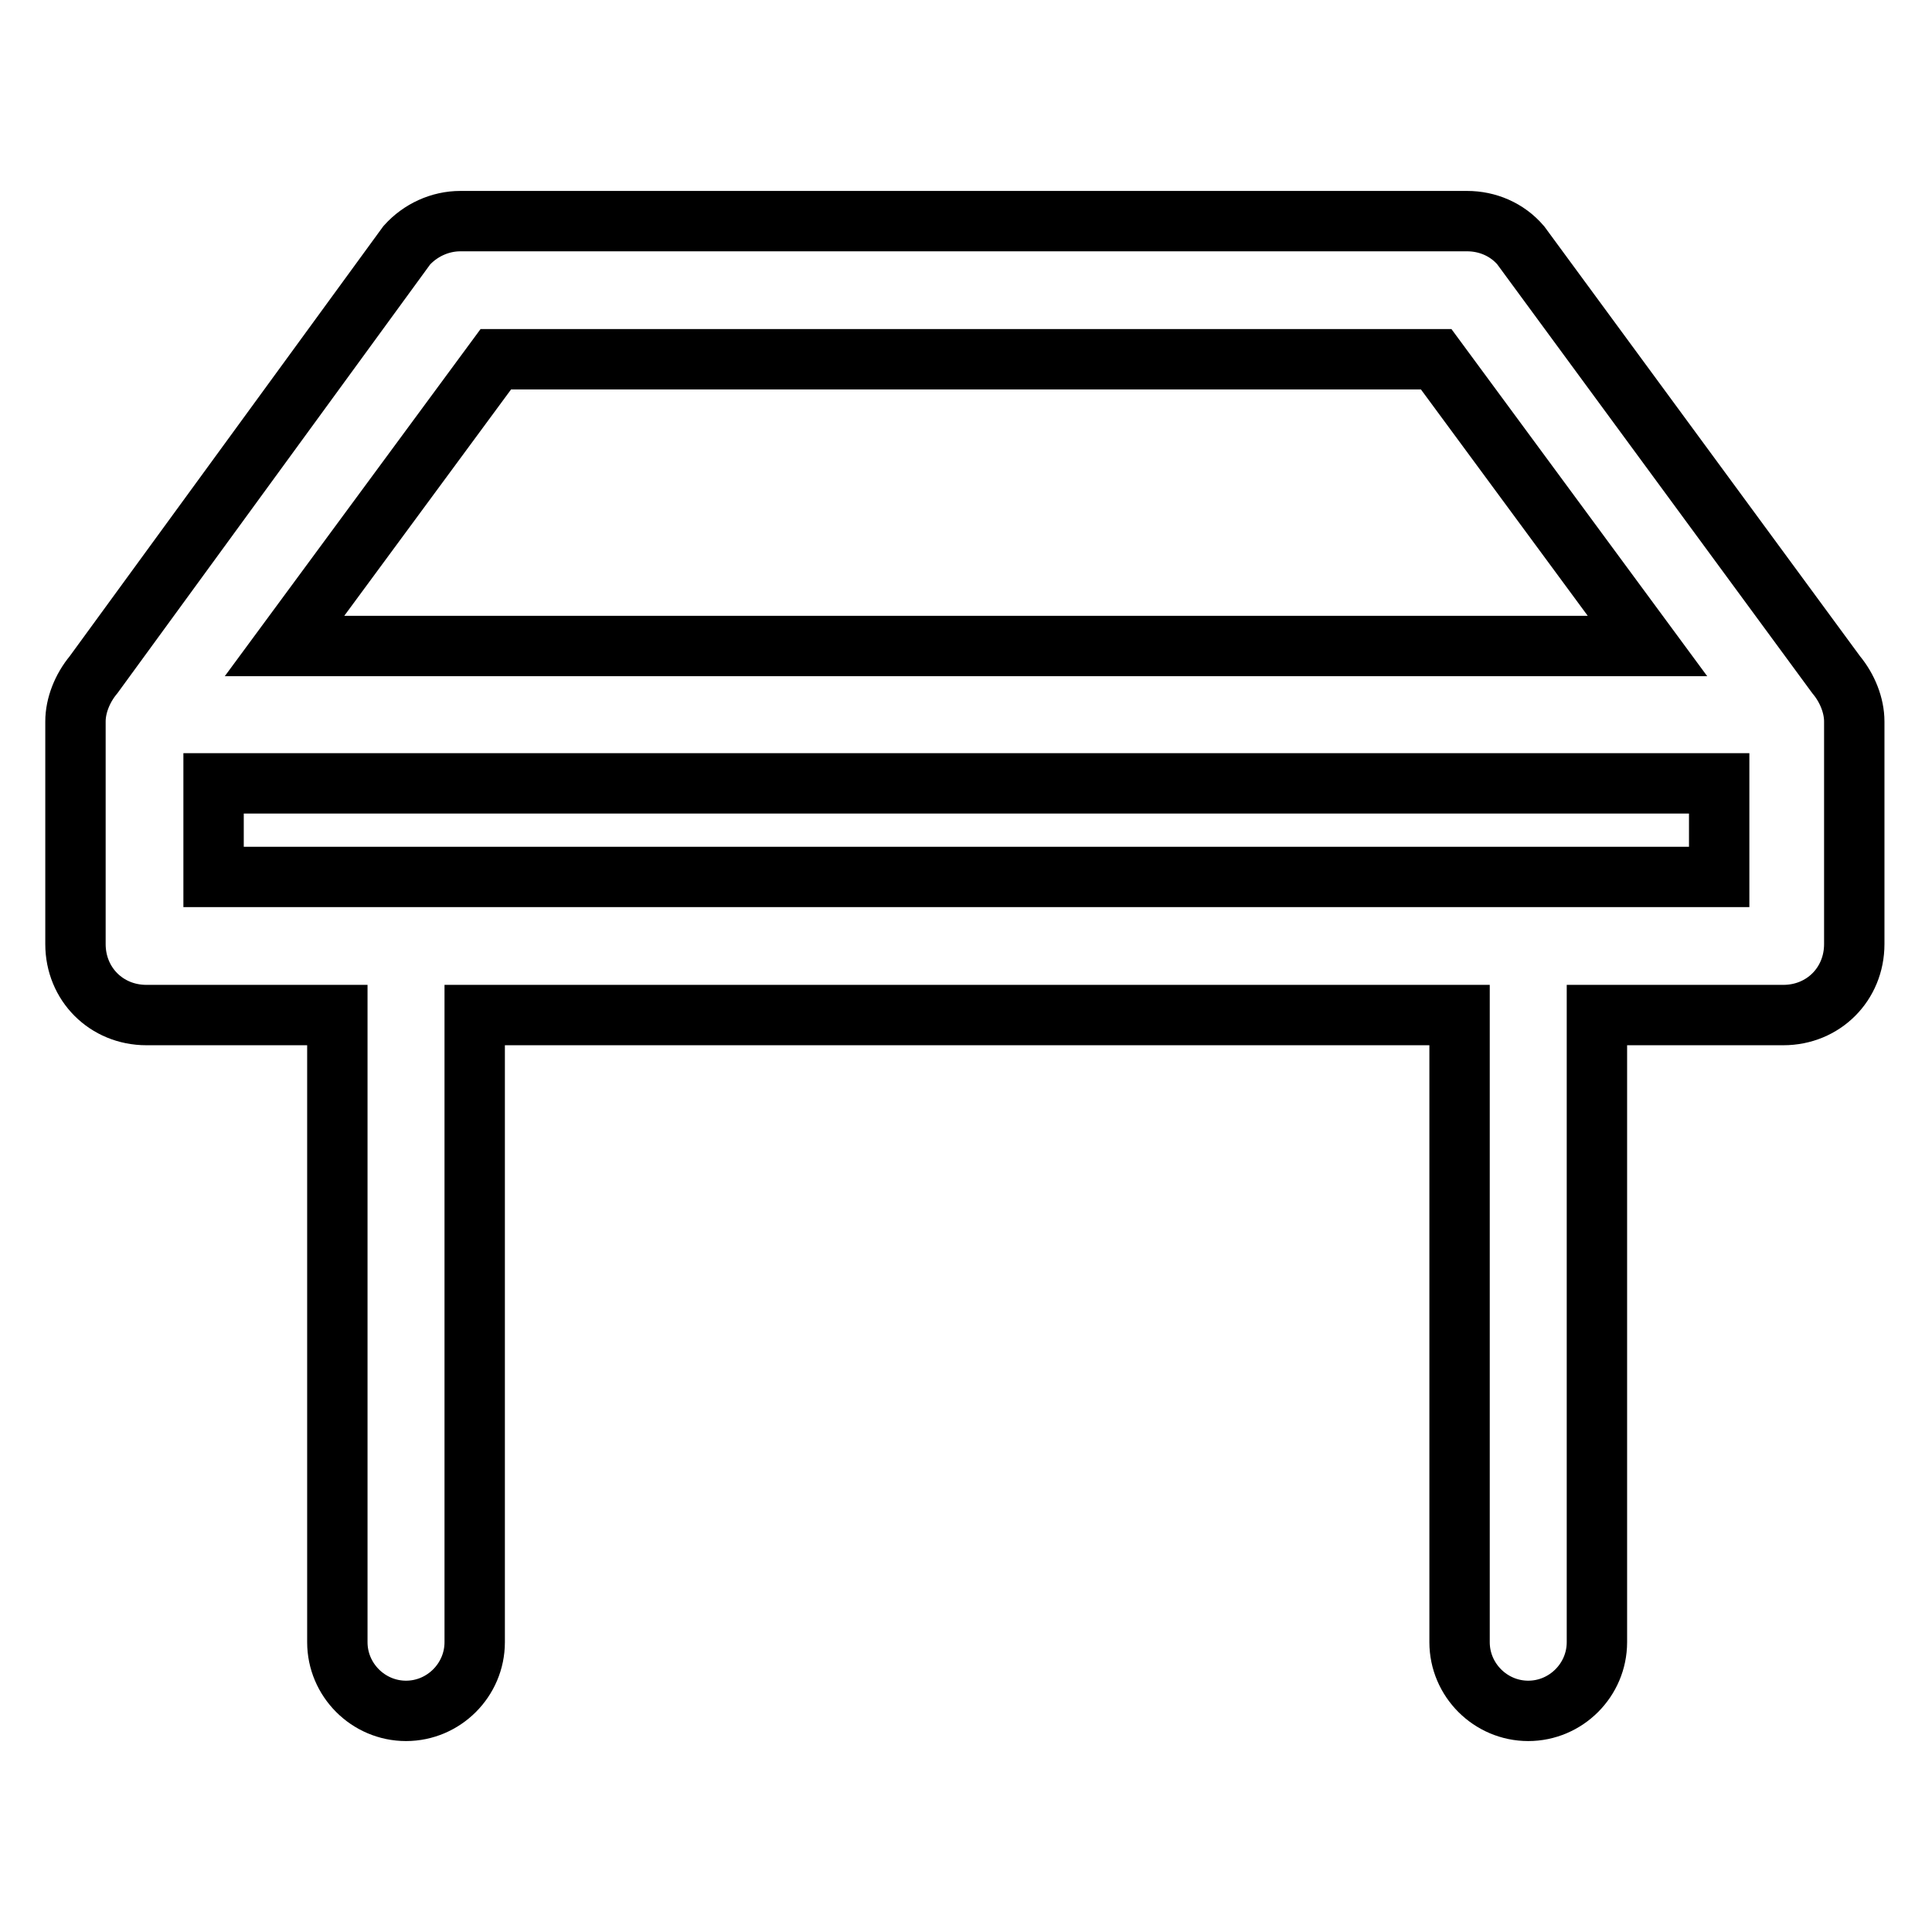 <?xml version="1.0" encoding="utf-8"?>
<!-- Svg Vector Icons : http://www.onlinewebfonts.com/icon -->
<!DOCTYPE svg PUBLIC "-//W3C//DTD SVG 1.1//EN" "http://www.w3.org/Graphics/SVG/1.1/DTD/svg11.dtd">
<svg version="1.1" xmlns="http://www.w3.org/2000/svg" xmlns:xlink="http://www.w3.org/1999/xlink" x="0px" y="0px" viewBox="0 0 256 256" enable-background="new 0 0 256 256" xml:space="preserve">
<g> <path stroke-width="8" fill-opacity="0" stroke="#000000"  d="M243.3,89.4l-41.8-56.9c-1.8-2.1-4.4-3.2-7.1-3.2H61c-2.7,0-5.3,1.2-7.1,3.2L12.4,89.4 c-1.5,1.8-2.4,4.1-2.4,6.2v29.5c0,5.3,4.1,9.4,9.4,9.4h25.3v83.1c0,5,4.1,9.1,9.1,9.1c5,0,9.1-4.1,9.1-9.1v-83.1h130.5v83.1 c0,5,4.1,9.1,9.1,9.1c5,0,9.1-4.1,9.1-9.1v-83.1h24.7c5.3,0,9.4-4.1,9.4-9.4V95.6C245.7,93.5,244.8,91.2,243.3,89.4L243.3,89.4z  M65.7,47.6h124.6l28,38H37.7L65.7,47.6z M28.3,116.2v-12.4h199.5v12.4H28.3z"/></g>
</svg>